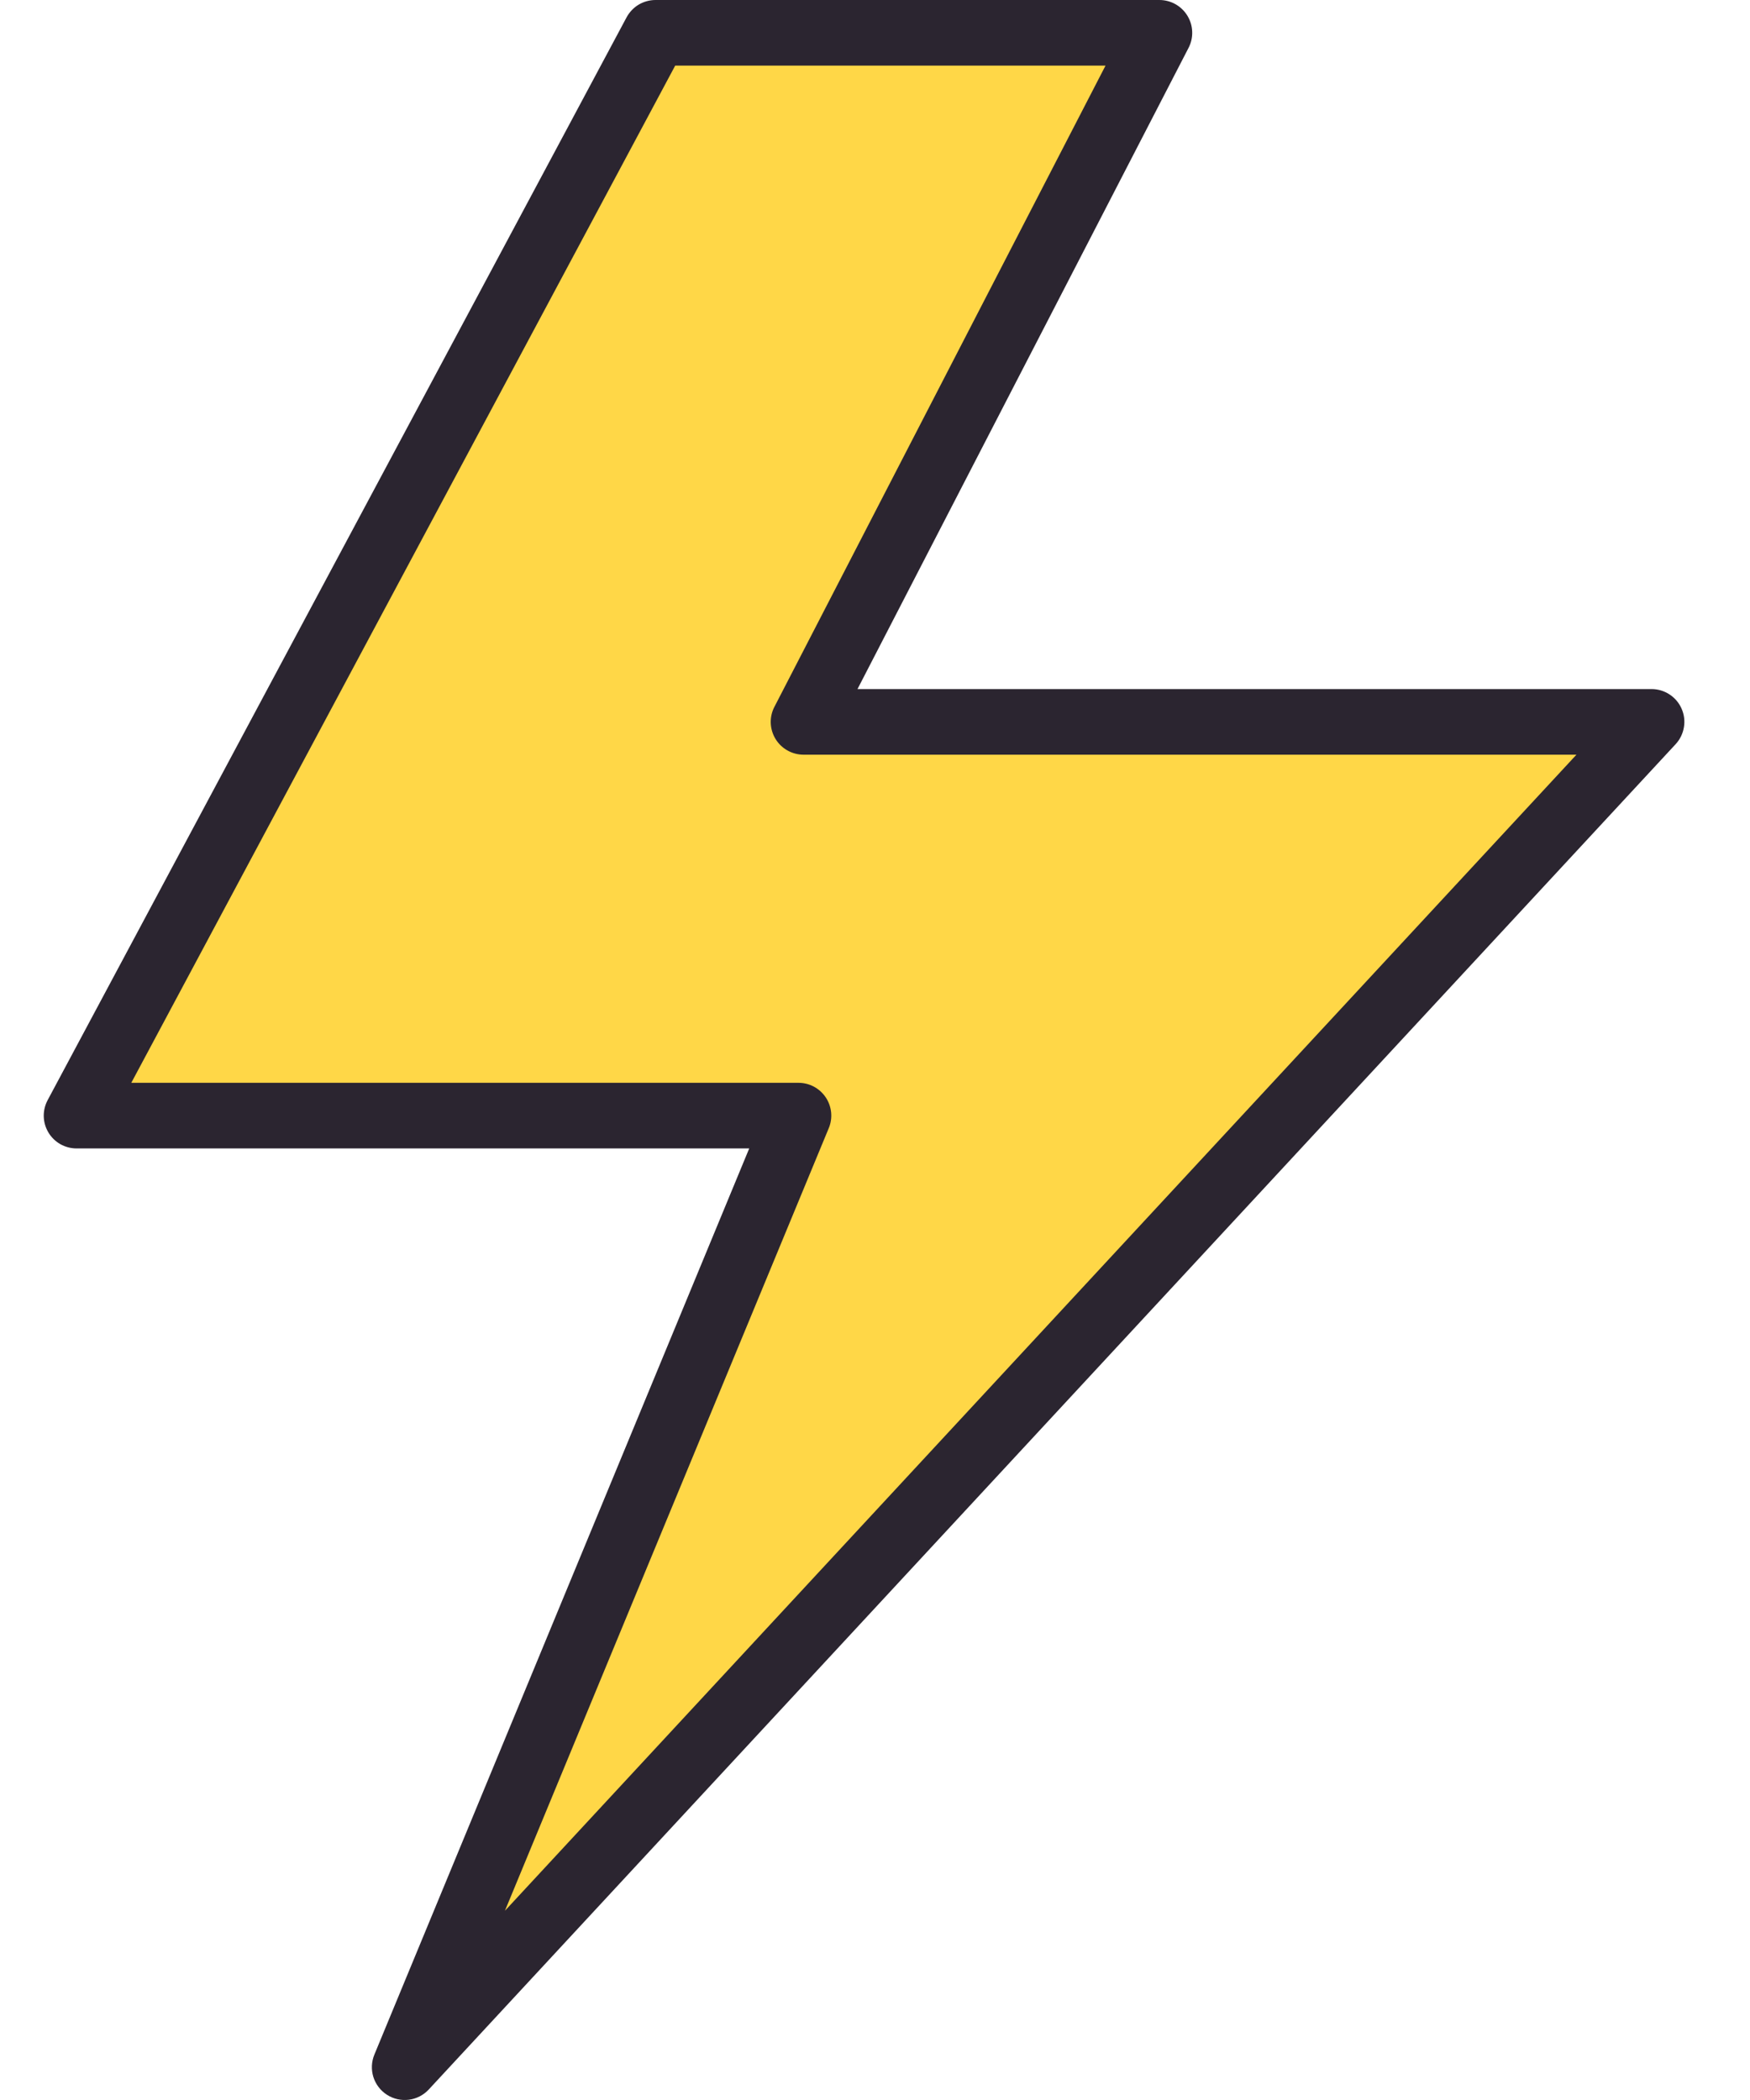 <svg width="40" height="48" viewBox="0 0 40 48" fill="none" xmlns="http://www.w3.org/2000/svg">
<path d="M18.5 25.75H2L15.234 1H26.75L18.617 16.75H38L9.501 47.498L18.5 25.75Z" fill="#FFD747"/>
<path d="M38.437 16.2C38.379 16.066 38.283 15.953 38.161 15.873C38.039 15.793 37.896 15.75 37.75 15.75H19.6L27.167 1.094C27.226 0.98 27.255 0.852 27.25 0.724C27.246 0.595 27.208 0.47 27.141 0.36C27.074 0.25 26.98 0.159 26.868 0.096C26.756 0.033 26.629 -7.2454e-05 26.5 1.19239e-07H14.984C14.848 -5.43841e-05 14.715 0.037 14.598 0.106C14.482 0.176 14.387 0.276 14.322 0.396L1.089 25.146C1.028 25.26 0.997 25.389 1 25.518C1.003 25.648 1.04 25.774 1.107 25.886C1.173 25.997 1.268 26.089 1.38 26.153C1.493 26.216 1.621 26.25 1.75 26.25H17.125L8.557 46.963C8.49 47.125 8.482 47.306 8.534 47.474C8.587 47.642 8.697 47.786 8.845 47.881C8.993 47.976 9.17 48.016 9.345 47.994C9.519 47.972 9.68 47.889 9.8 47.76L38.3 17.01C38.399 16.903 38.465 16.769 38.489 16.625C38.514 16.482 38.496 16.334 38.437 16.2ZM11.541 43.675L18.943 25.787C18.991 25.673 19.009 25.549 18.997 25.427C18.985 25.304 18.943 25.186 18.874 25.083C18.805 24.981 18.713 24.897 18.604 24.838C18.495 24.78 18.374 24.75 18.25 24.75H3.001L15.433 1.5H25.269L17.701 16.156C17.641 16.27 17.613 16.398 17.617 16.526C17.622 16.655 17.659 16.78 17.726 16.89C17.793 17 17.887 17.091 18 17.154C18.112 17.217 18.239 17.25 18.367 17.25H36.033L11.541 43.675Z" fill="#2B2530"/>
</svg>
